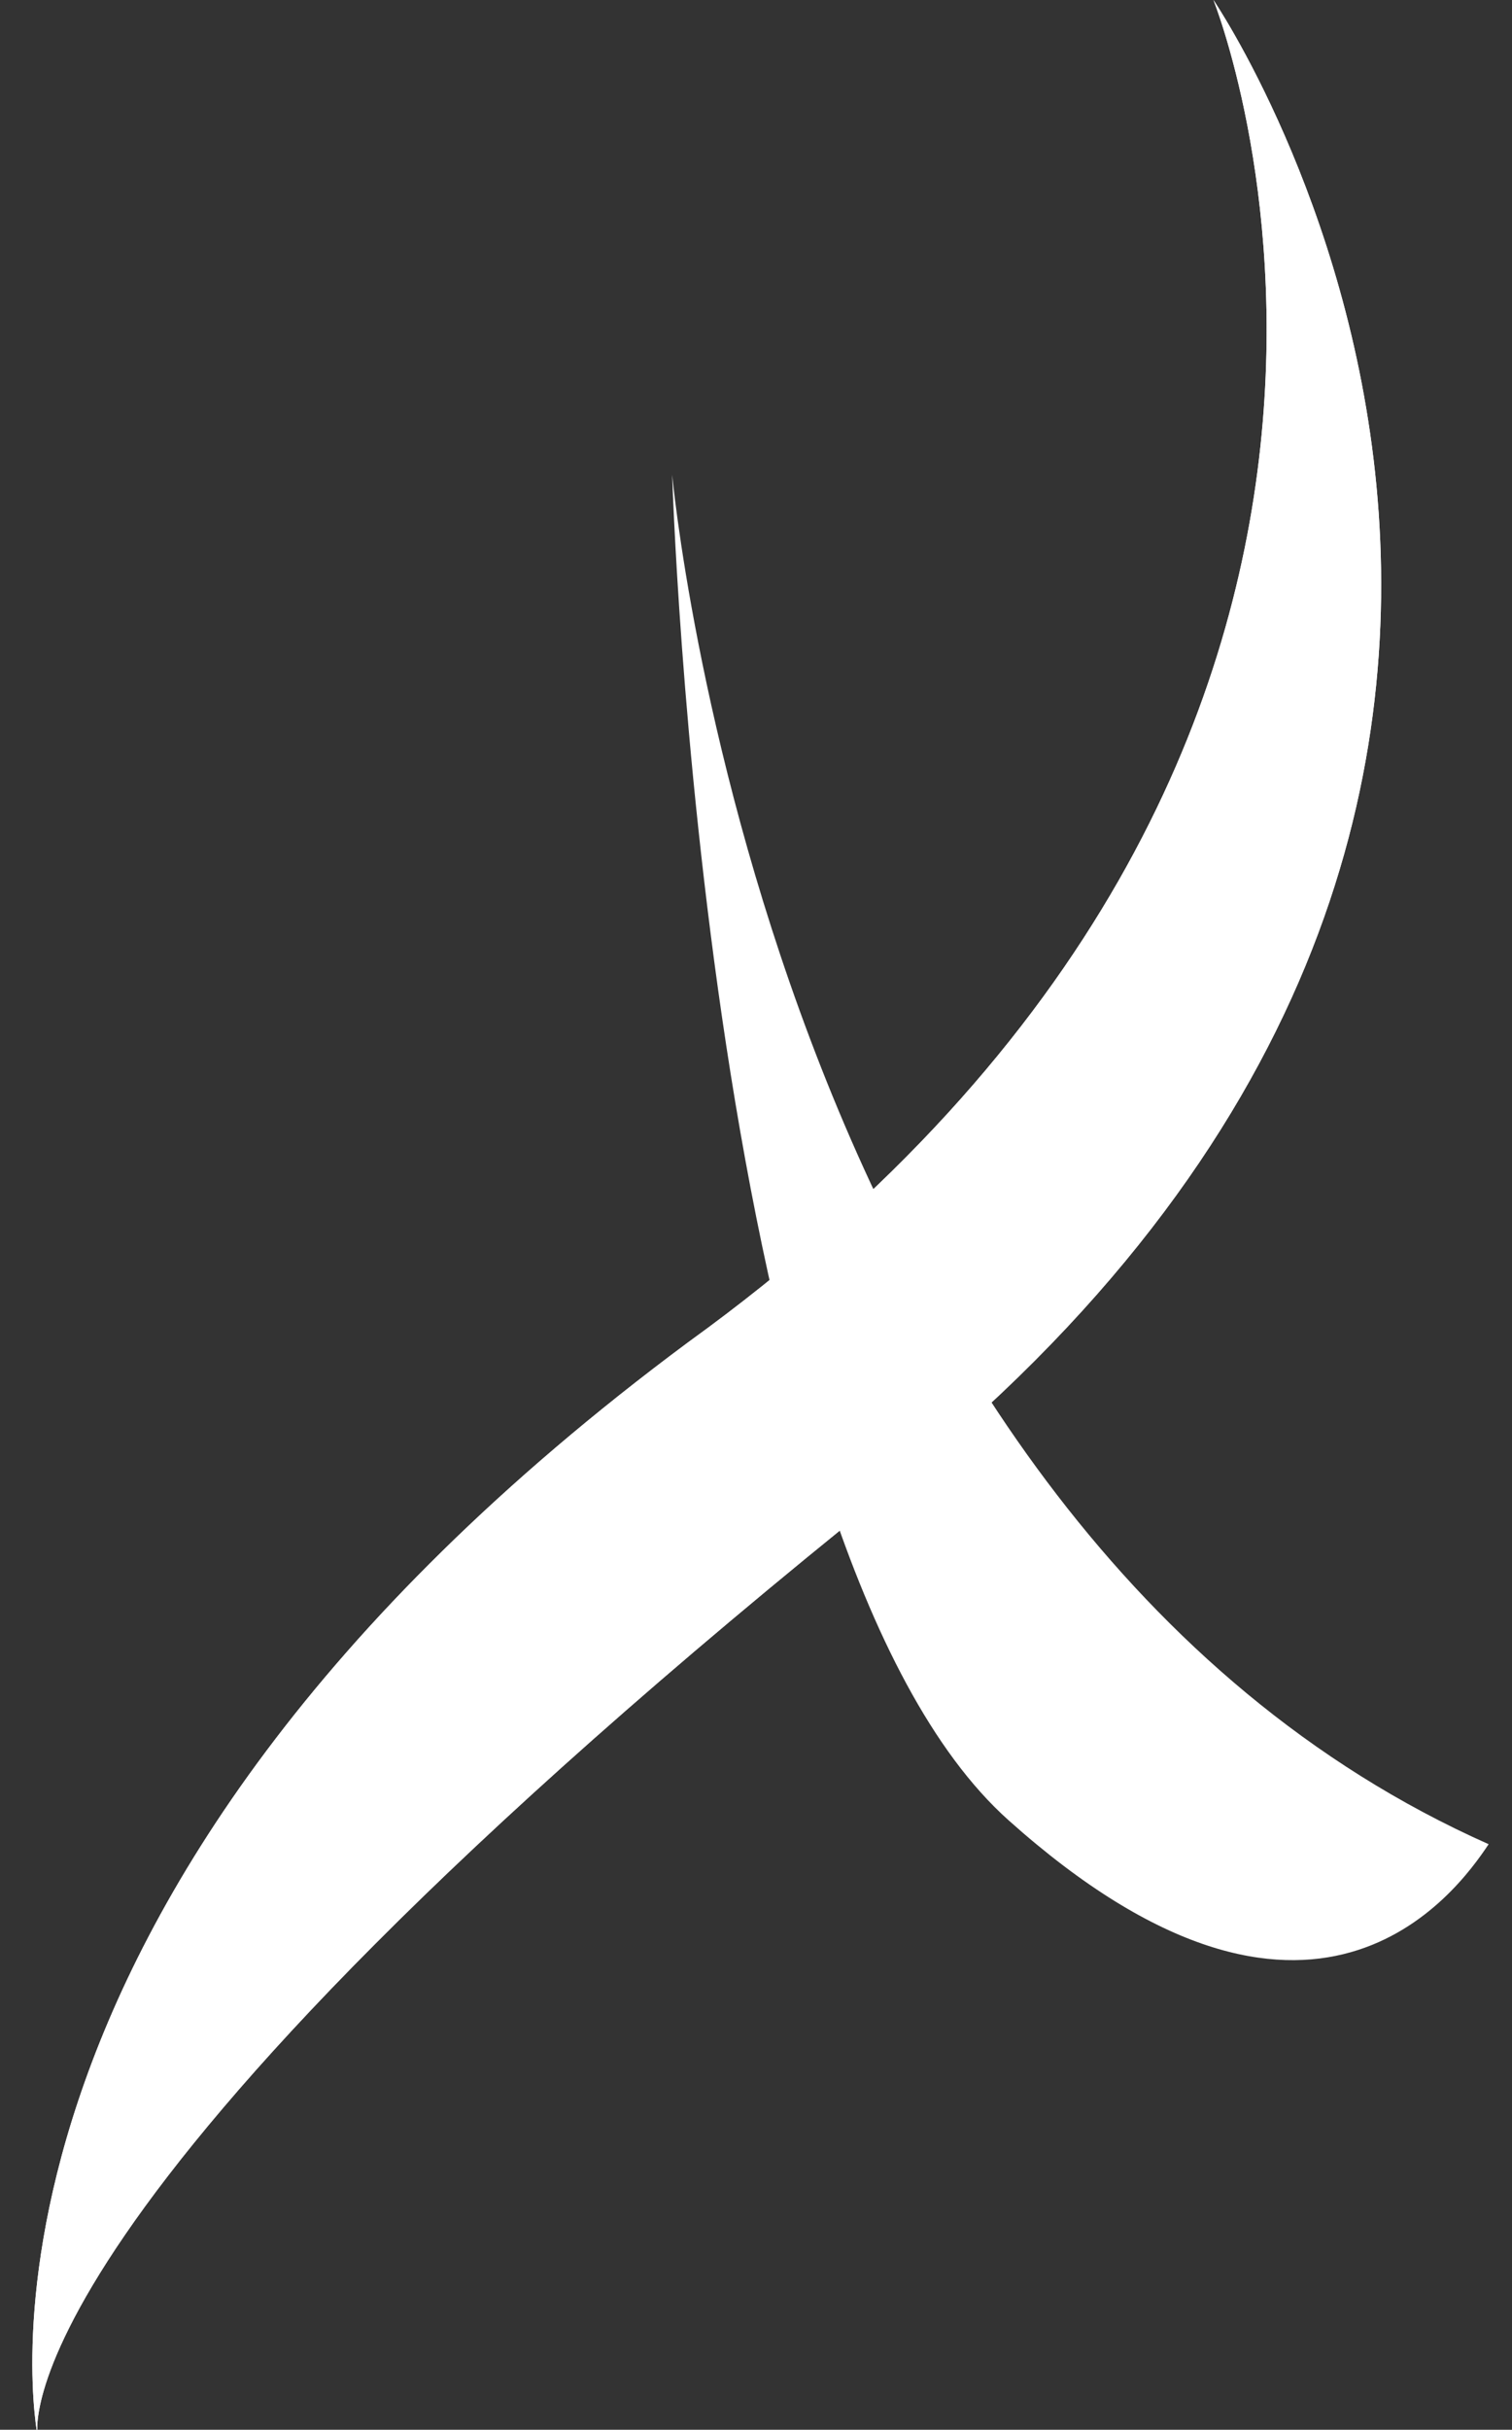 <?xml version="1.0" encoding="utf-8"?>
<!-- Generator: Adobe Illustrator 16.0.0, SVG Export Plug-In . SVG Version: 6.00 Build 0)  -->
<!DOCTYPE svg PUBLIC "-//W3C//DTD SVG 1.1//EN" "http://www.w3.org/Graphics/SVG/1.1/DTD/svg11.dtd">
<svg version="1.1" id="Layer_1" xmlns="http://www.w3.org/2000/svg" xmlns:xlink="http://www.w3.org/1999/xlink" x="0px" y="0px"
	 width="37.354px" height="60px" viewBox="0 0 37.354 60" enable-background="new 0 0 37.354 60" xml:space="preserve">
<rect x="0" y="0" width="37.354" height="60" fill="#333333" stroke="none"/>
<path fill-rule="evenodd" clip-rule="evenodd" fill="#FFFFFF" d="M0.931,60.156c0,0-2.678-13.095,16.068-27.009
	C37.393,18.416,29.978,0,29.978,0s13.417,19.719-8.034,36.83C-0.316,54.67,0.931,60.156,0.931,60.156z"/>
<path fill-rule="evenodd" clip-rule="evenodd" fill="#FFFFFF" d="M16.606,11.723c0,0,2.373,25.905,20.171,33.817
	c-0.791,1.186-4.351,6.128-11.864-0.594C17.397,38.222,16.606,11.723,16.606,11.723z"/>
<path fill-rule="evenodd" clip-rule="evenodd" fill="#FFFFFF" d="M0.931,60.156c0,0-2.678-13.095,16.068-27.009
	C37.393,18.416,29.978,0,29.978,0s13.417,19.719-8.034,36.83C-0.316,54.67,0.931,60.156,0.931,60.156z"/>
</svg>
